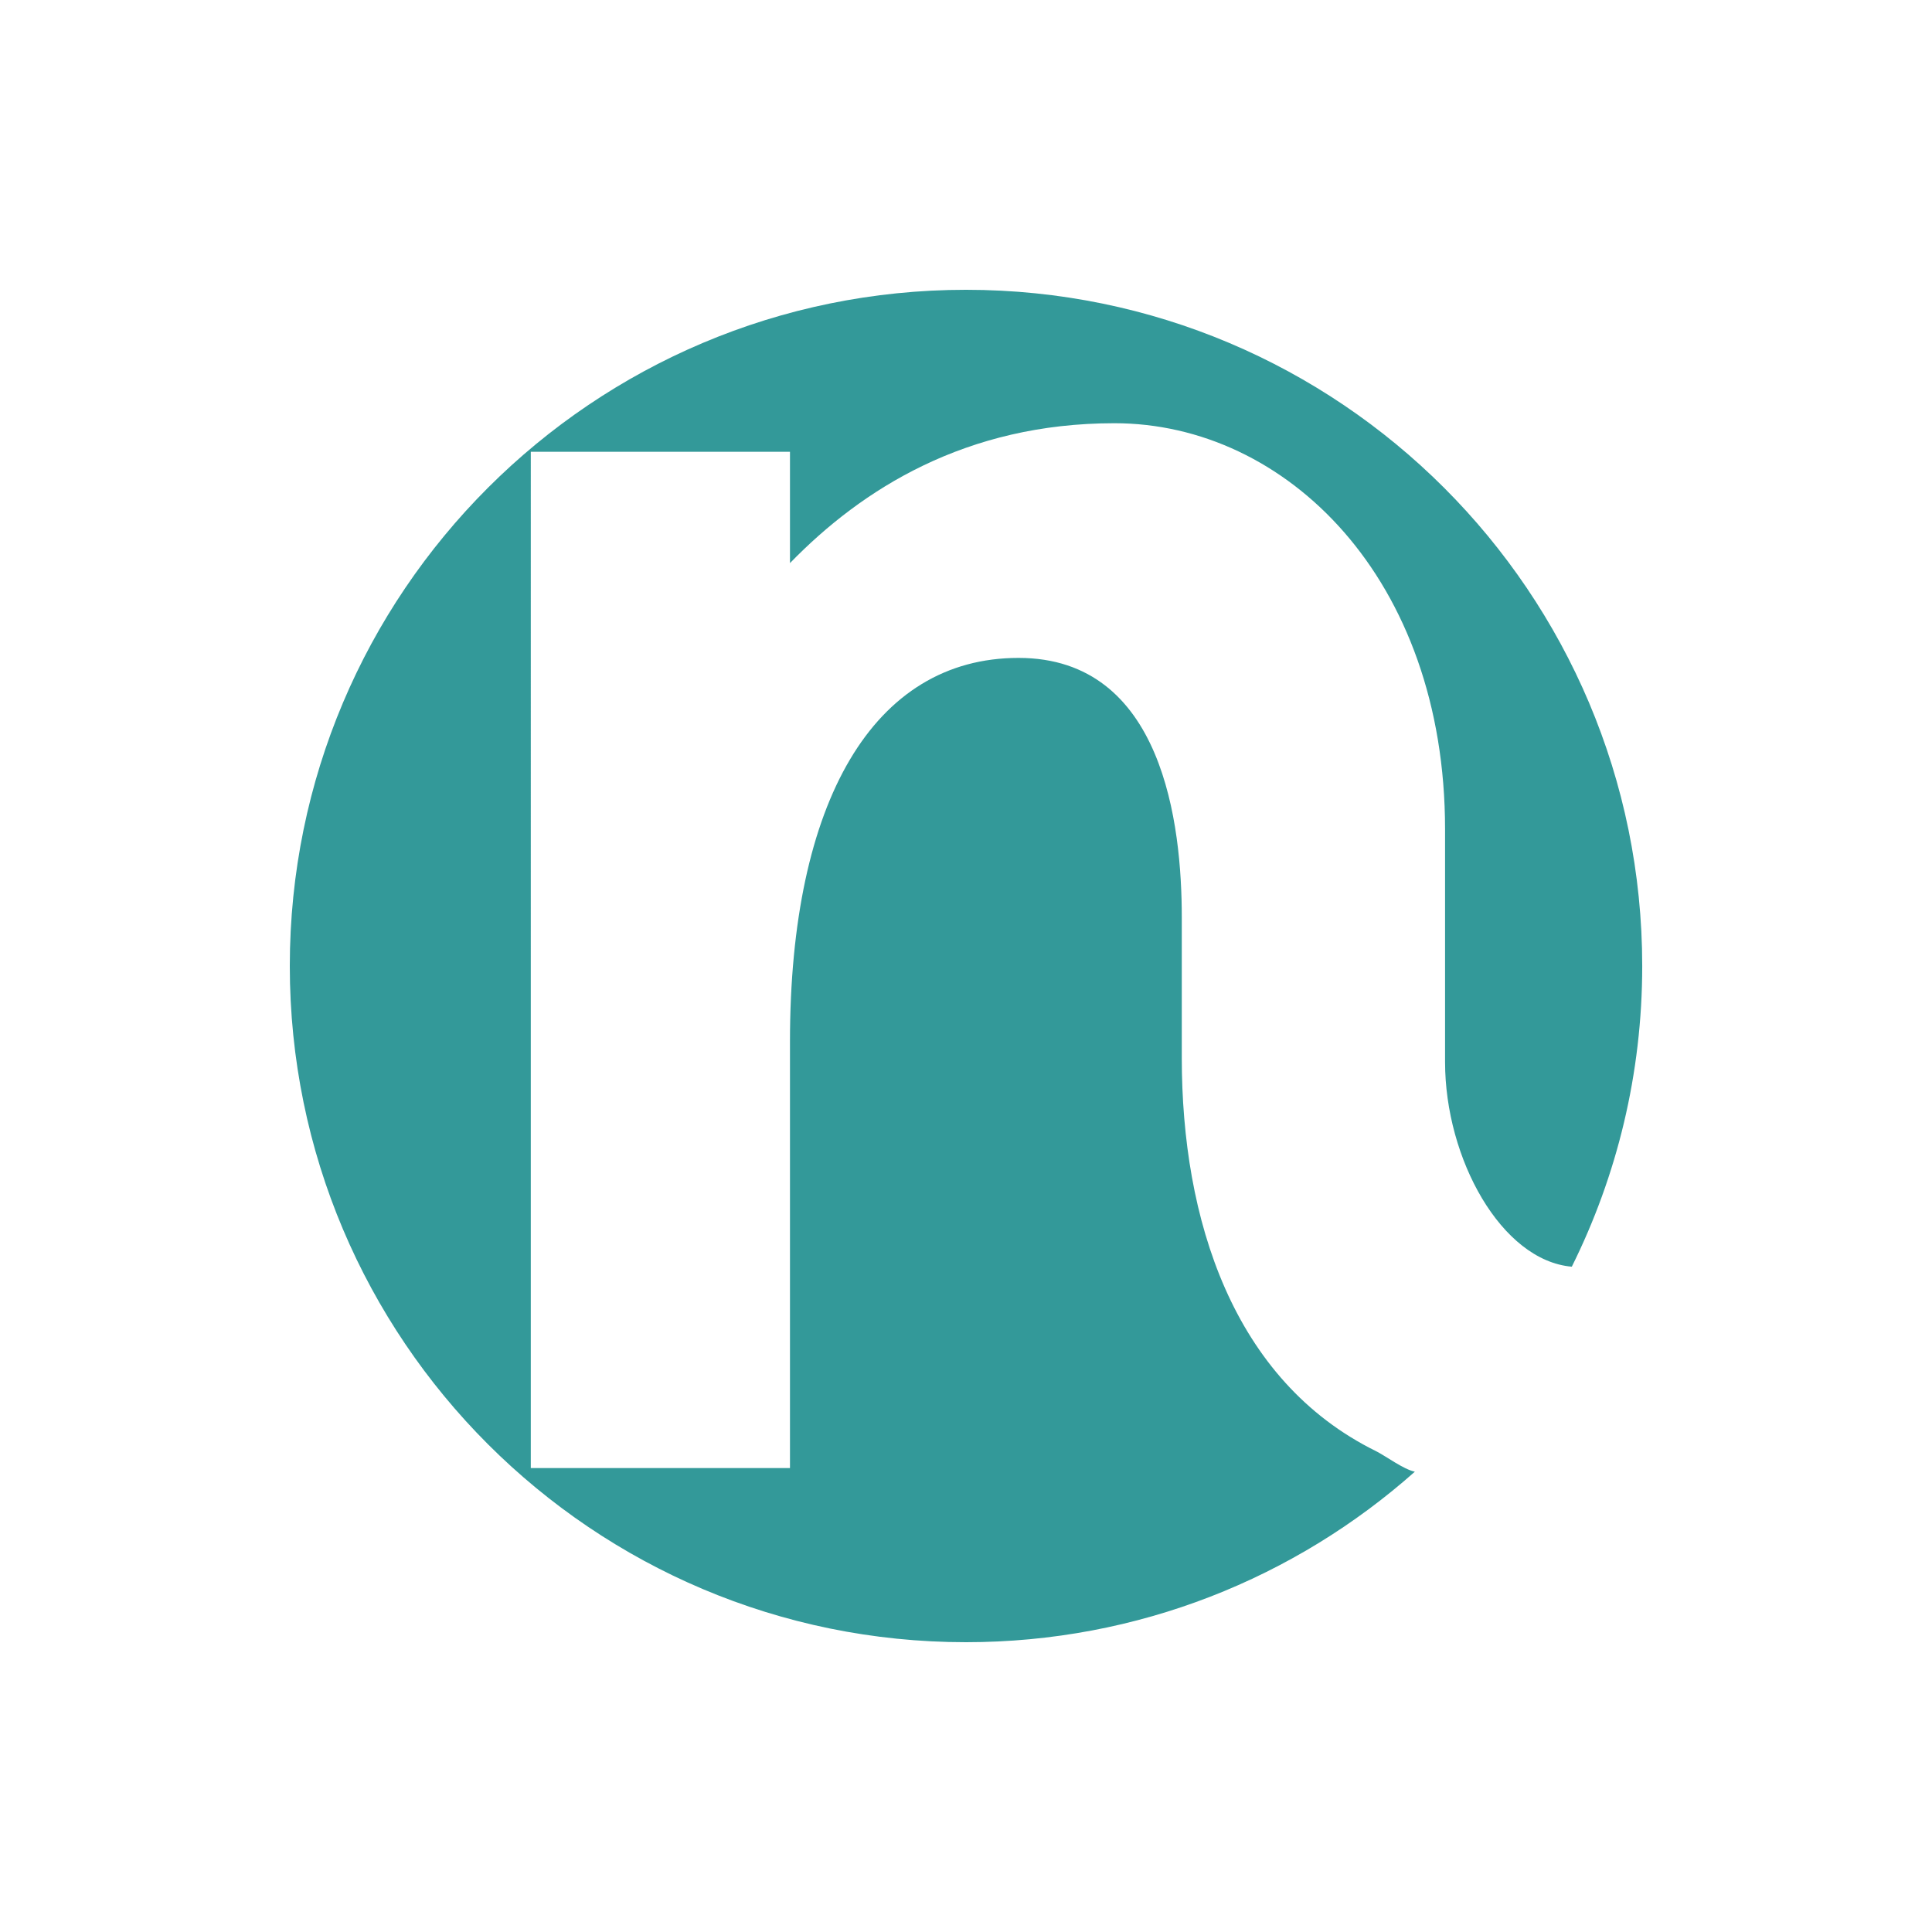 <svg viewBox="0 0 1000 1000" xmlns="http://www.w3.org/2000/svg" id="Layer_2"><defs><style>.cls-1{fill:#399;stroke-width:0px;}</style></defs><path d="M712.43,751.22c-74.59-36.68-100.74-120.47-100.74-203.66v-72.88c0-47.53-9.51-134.15-84.5-134.15s-118.3,74.17-118.3,198.58v220.76h-134.15V233.85h134.15v57.61c37.29-38.36,91.1-72.4,167.95-72.4,88.73,0,171.12,80.28,171.12,210.2s0,86.62,0,120.42c0,50.17,29.21,102.81,65.6,105.96,23.32-46.88,36.45-99.72,36.45-155.64,0-193.3-156.7-350-350-350S150,306.7,150,500s156.7,350,350,350c89.16,0,170.52-33.36,232.33-88.26-5.73-1.13-14.88-7.97-19.89-10.52Z" class="cls-1"></path></svg>